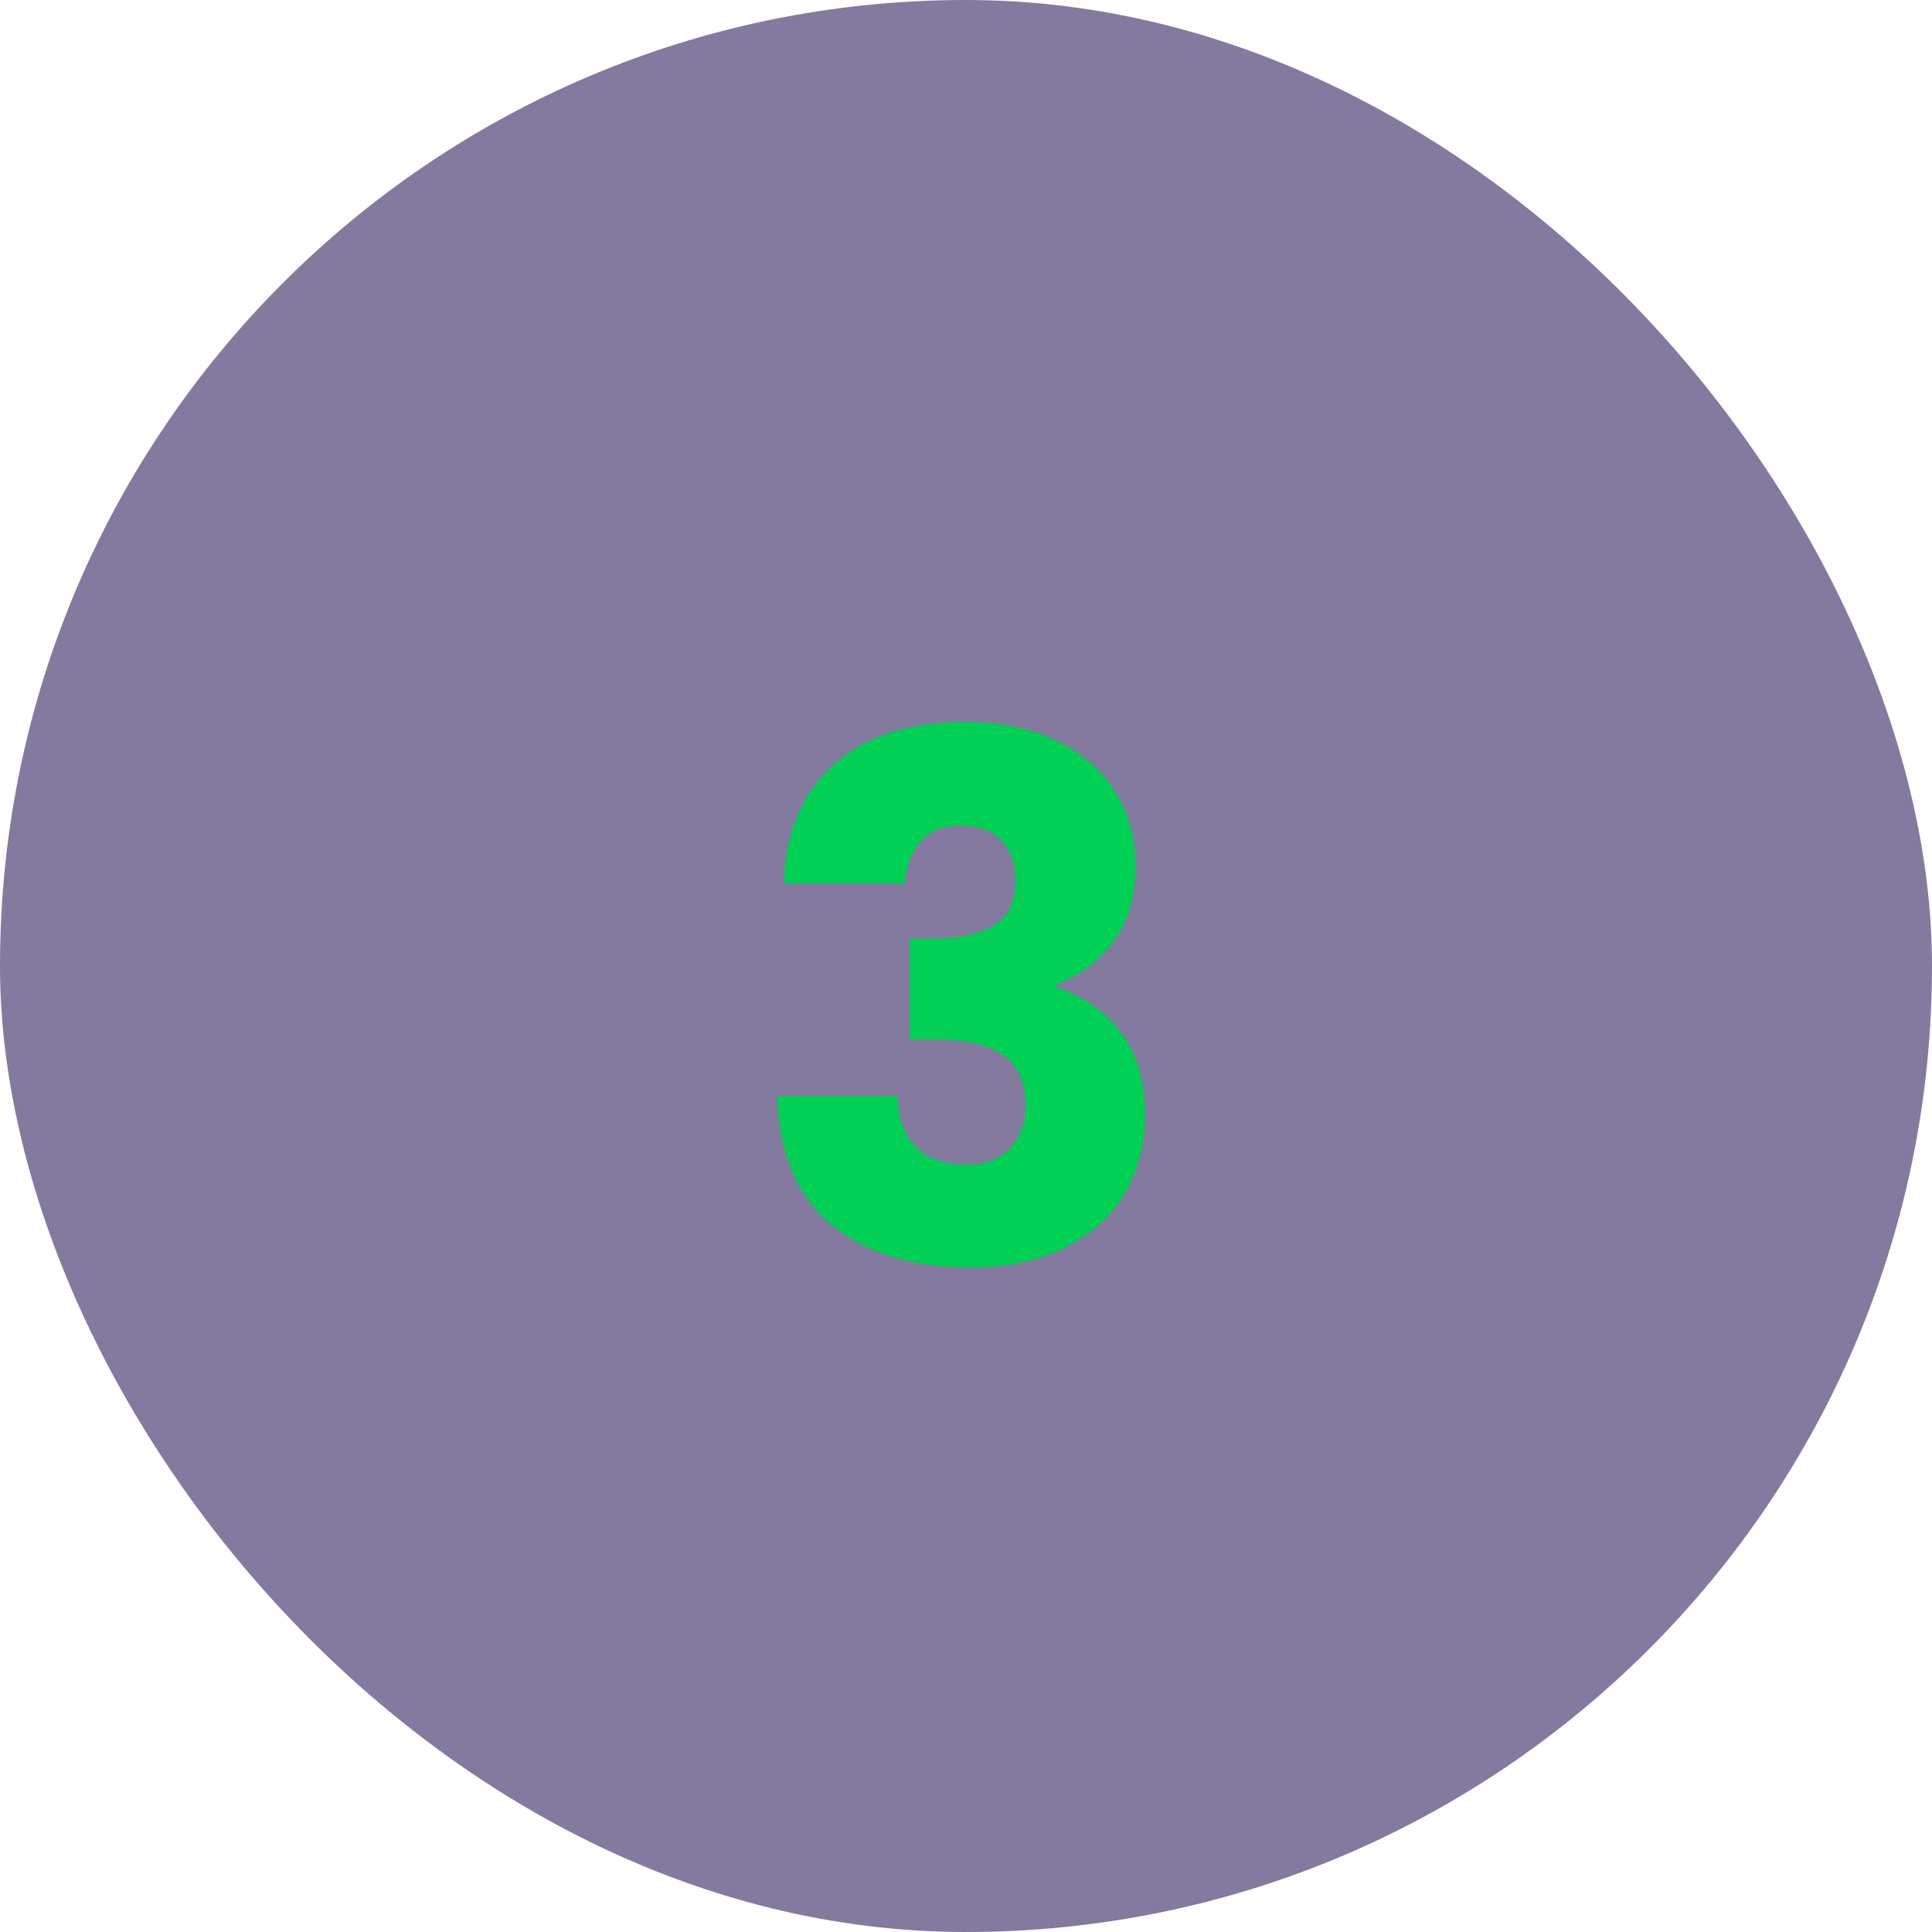 <svg width="104" height="104" viewBox="0 0 104 104" fill="none" xmlns="http://www.w3.org/2000/svg">
<rect opacity="0.6" width="104" height="104" rx="52" fill="#322060"/>
<path d="M42.182 47.564C42.286 44.782 43.196 42.637 44.912 41.129C46.628 39.621 48.955 38.867 51.893 38.867C53.843 38.867 55.507 39.205 56.885 39.881C58.289 40.557 59.342 41.48 60.044 42.65C60.772 43.82 61.136 45.133 61.136 46.589C61.136 48.305 60.707 49.709 59.849 50.801C58.991 51.867 57.99 52.595 56.846 52.985V53.141C58.328 53.635 59.498 54.454 60.356 55.598C61.214 56.742 61.643 58.211 61.643 60.005C61.643 61.617 61.266 63.047 60.512 64.295C59.784 65.517 58.705 66.479 57.275 67.181C55.871 67.883 54.194 68.234 52.244 68.234C49.124 68.234 46.628 67.467 44.756 65.933C42.91 64.399 41.935 62.085 41.831 58.991H48.305C48.331 60.135 48.656 61.045 49.28 61.721C49.904 62.371 50.814 62.696 52.01 62.696C53.024 62.696 53.804 62.41 54.35 61.838C54.922 61.24 55.208 60.46 55.208 59.498C55.208 58.25 54.805 57.353 53.999 56.807C53.219 56.235 51.958 55.949 50.216 55.949H48.968V50.528H50.216C51.542 50.528 52.608 50.307 53.414 49.865C54.246 49.397 54.662 48.578 54.662 47.408C54.662 46.472 54.402 45.744 53.882 45.224C53.362 44.704 52.647 44.444 51.737 44.444C50.749 44.444 50.008 44.743 49.514 45.341C49.046 45.939 48.773 46.68 48.695 47.564H42.182Z" fill="#00D053"/>
</svg>

